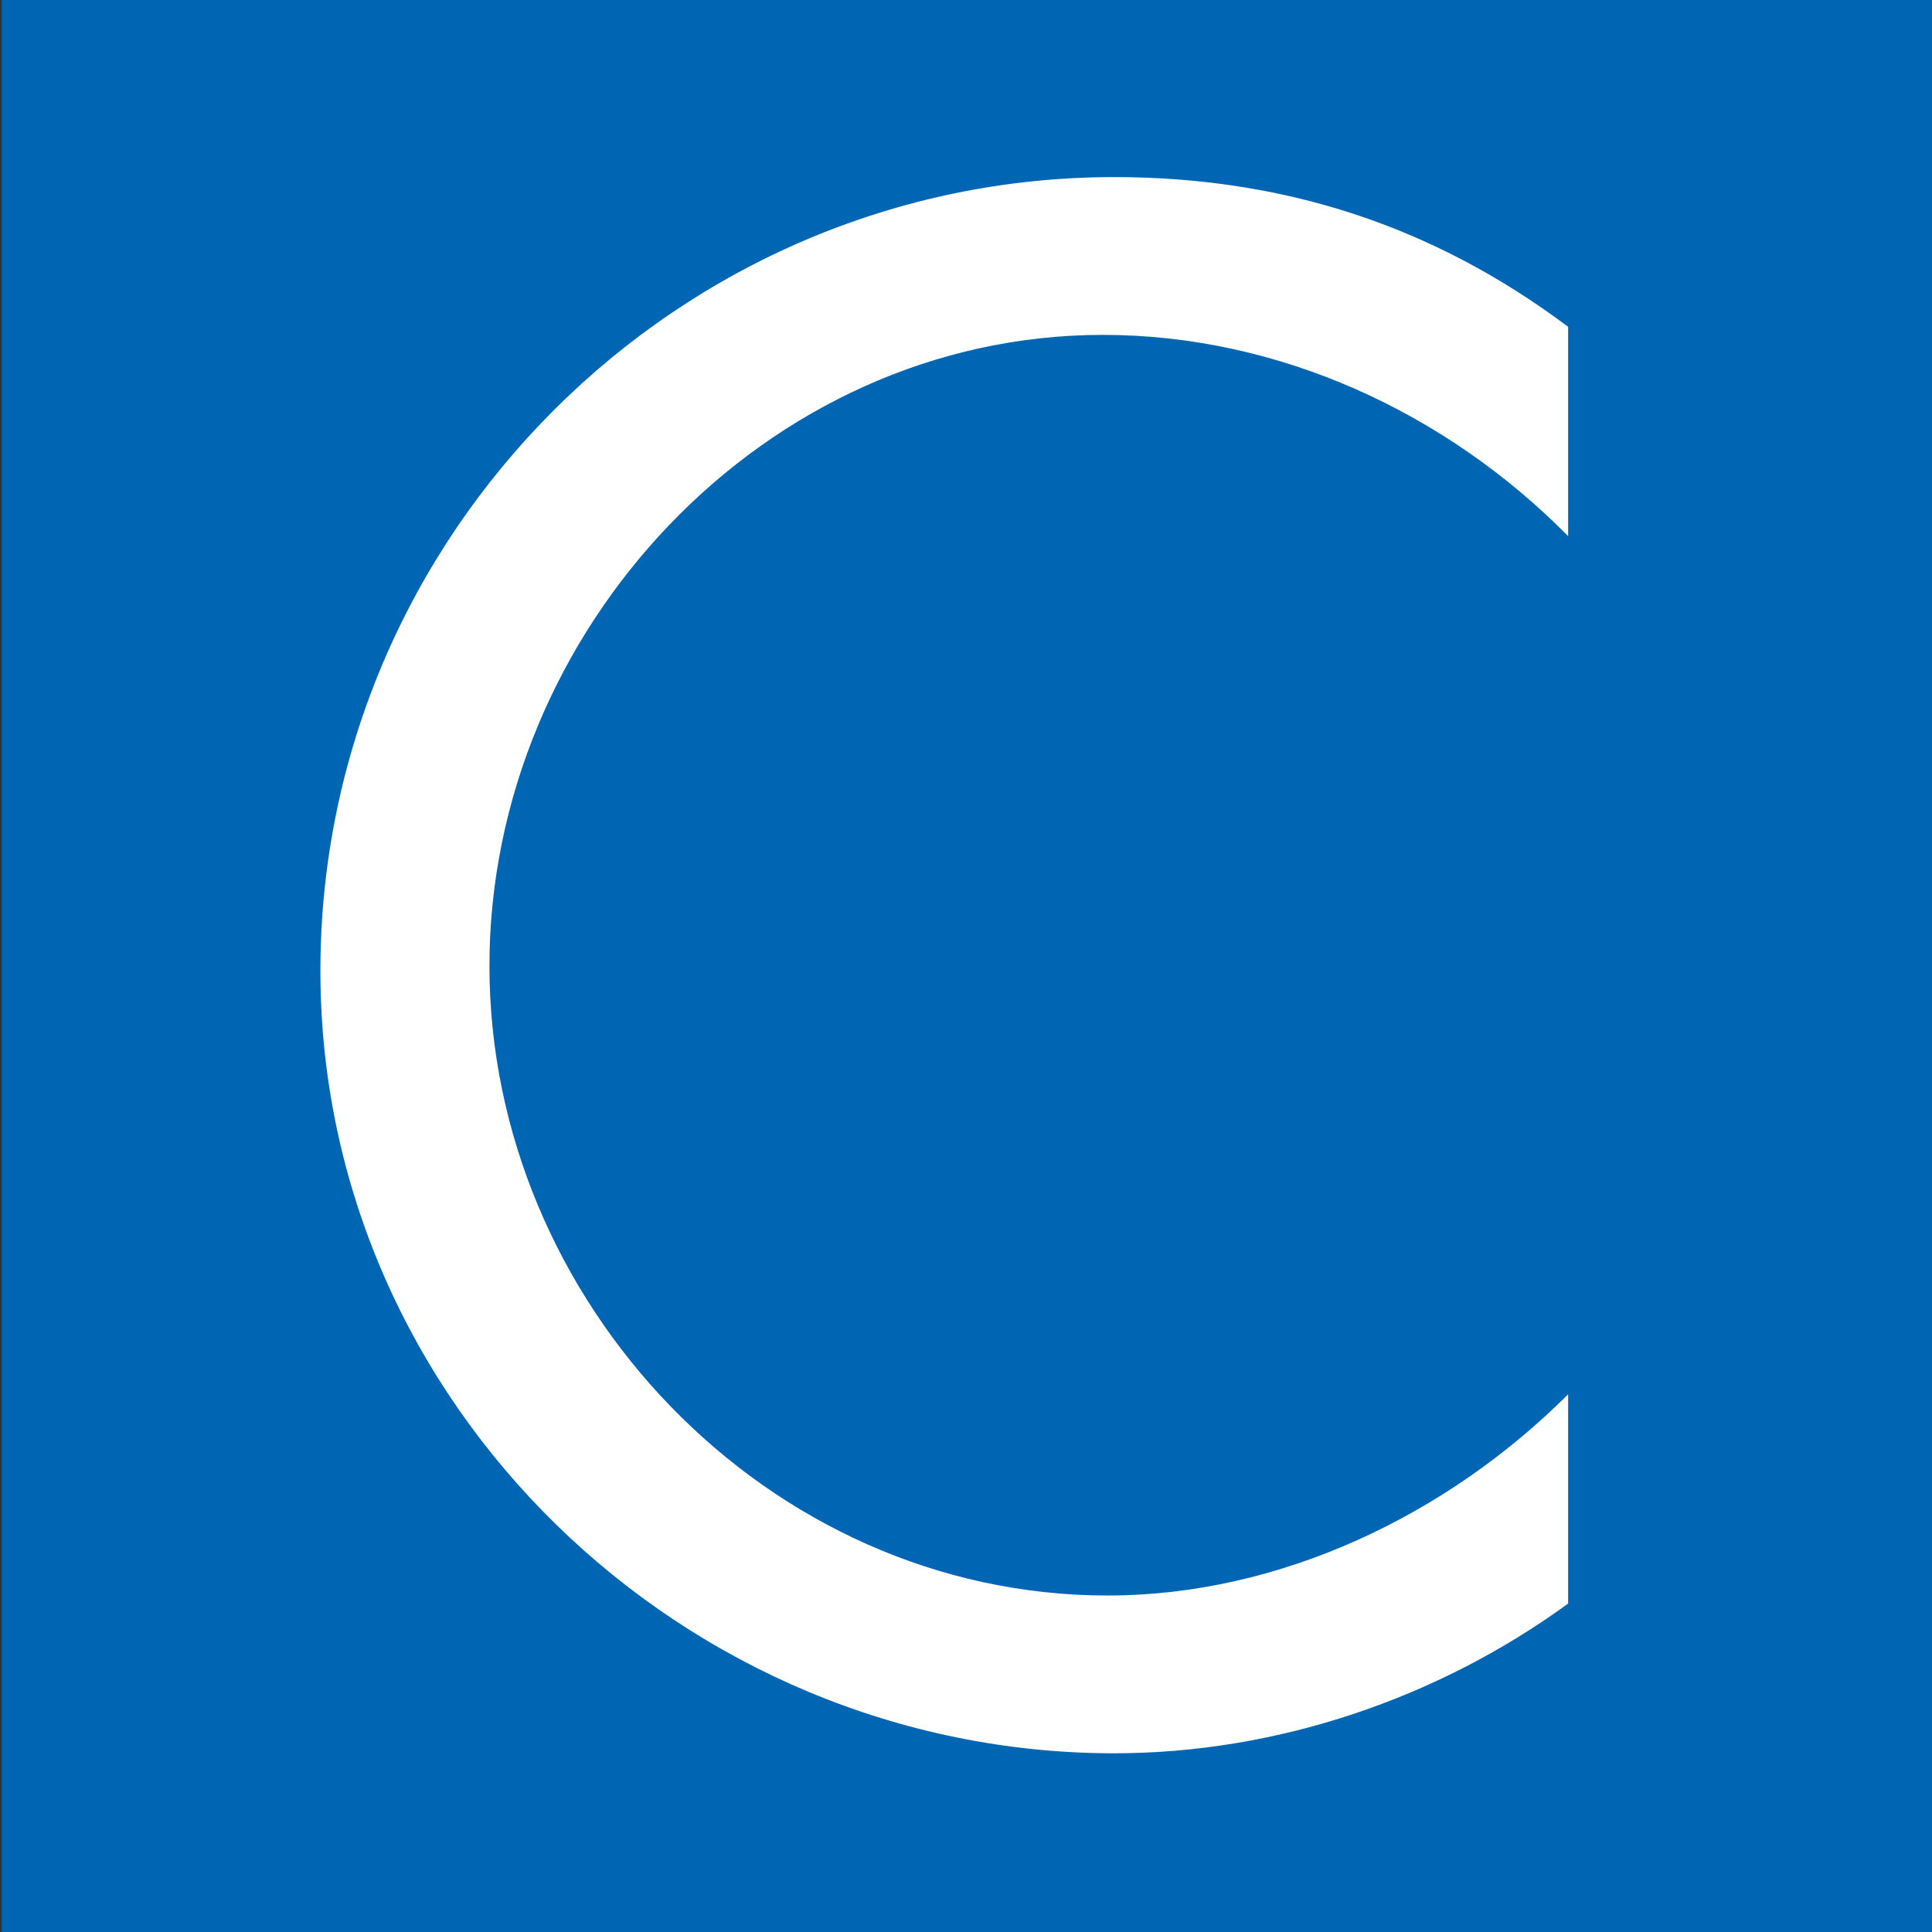 <?xml version="1.0" encoding="utf-8"?>
<!-- Generator: Adobe Illustrator 25.2.3, SVG Export Plug-In . SVG Version: 6.00 Build 0)  -->
<svg version="1.2" baseProfile="tiny" xmlns="http://www.w3.org/2000/svg" xmlns:xlink="http://www.w3.org/1999/xlink" x="0px"
	 y="0px" viewBox="0 0 120 120" overflow="visible" xml:space="preserve">
<rect x="0" y="0" width="120" height="120" fill="#333333" stroke="none"/>
<g id="Layer_1">
	<rect x="0.1" y="0" fill="#0066B3" width="120" height="120"/>
</g>
<g id="Layer_3">
	<path fill="#FFFFFF" d="M97.4,20.3C89,14,79.7,11,69.2,11c-27.1,0-49.3,22.2-49.3,49.3c0,26.9,22.6,48.6,49.3,48.6
		c10.1,0,20.1-3.4,28.2-9.3V86.6c-7.5,7.5-17.9,12.5-28.6,12.5c-21.2,0-38.4-18.3-38.4-39.1c0-20.8,17.1-39.2,38.1-39.2
		c10.9,0,21.3,4.8,28.9,12.5V20.3z"/>
</g>
</svg>
